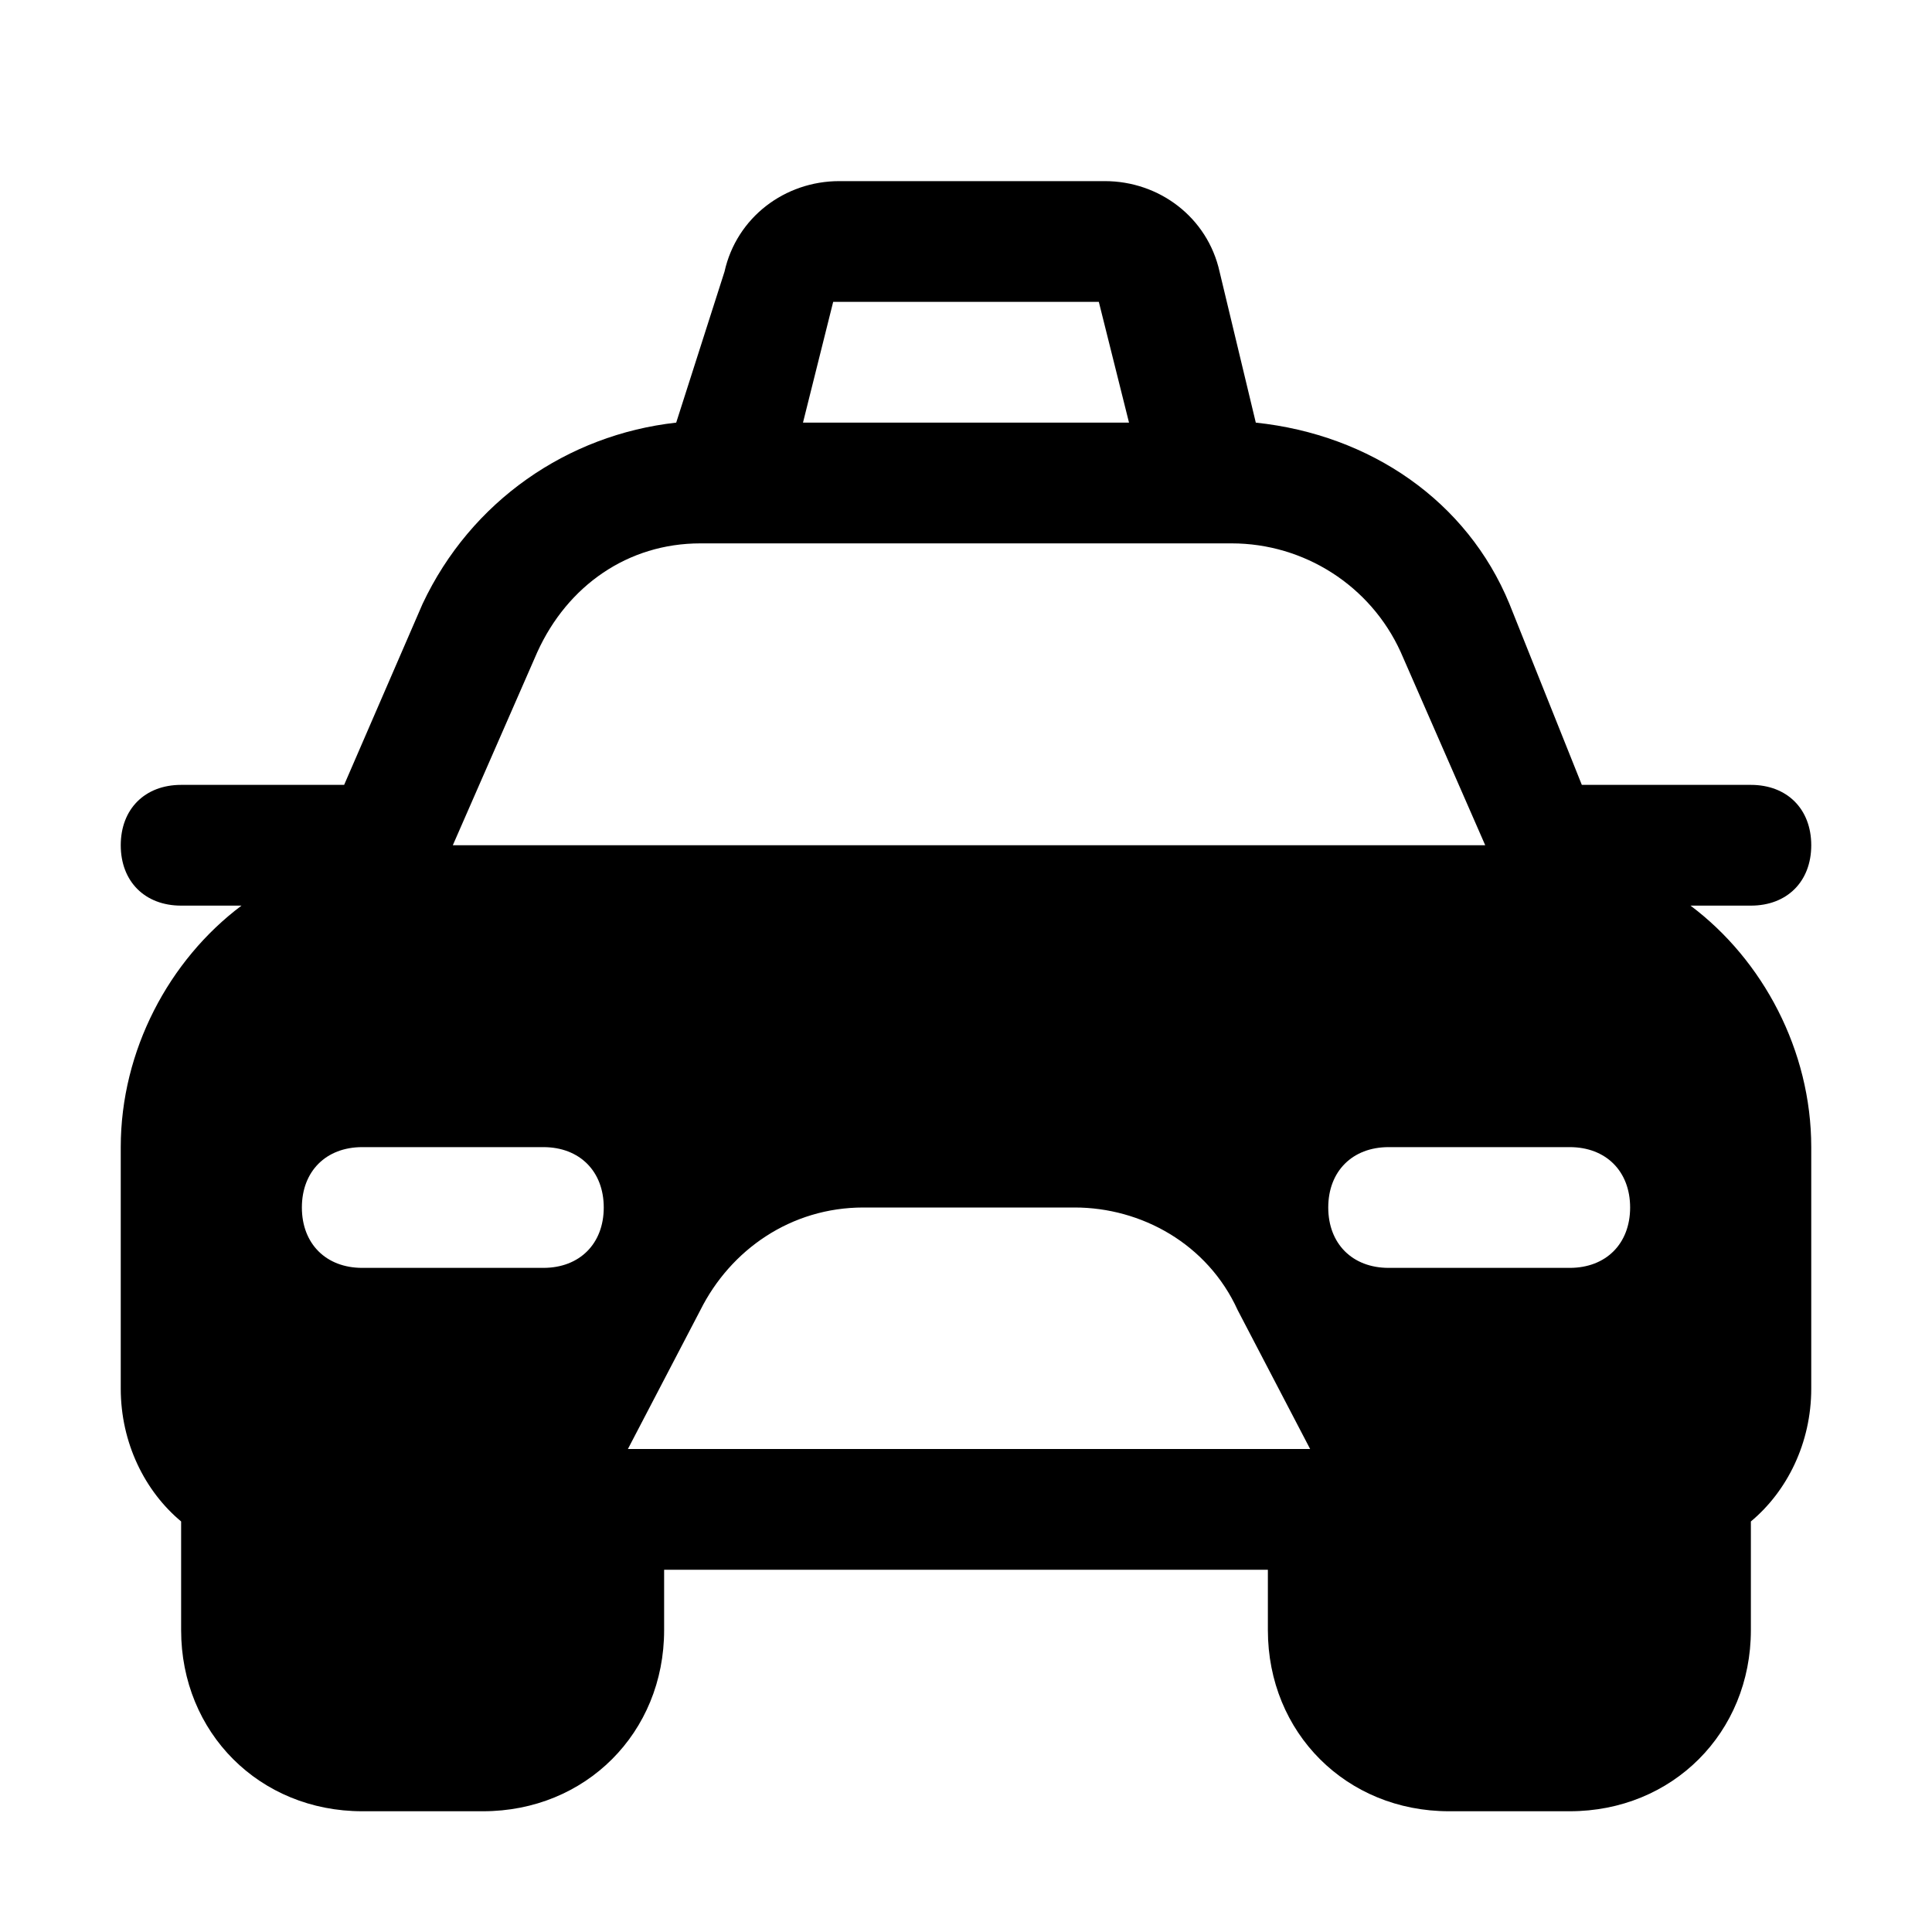<?xml version="1.0" encoding="utf-8"?>

<!-- Скачано с сайта svg4.ru / Downloaded from svg4.ru -->
<svg fill="#000000" height="800px" width="800px" version="1.1" id="Icons" xmlns="http://www.w3.org/2000/svg" xmlns:xlink="http://www.w3.org/1999/xlink" 
	 viewBox="0 0 32 32" xml:space="preserve">
<path d="M28,15h1c0.6,0,1-0.4,1-1s-0.4-1-1-1h-2.8L25,10c-0.7-1.7-2.3-2.8-4.2-3l-0.6-2.5c-0.2-0.9-1-1.5-1.9-1.5h-4.4
	c-0.9,0-1.7,0.6-1.9,1.5L11.2,7C9.4,7.2,7.8,8.3,7,10l-1.3,3H3c-0.6,0-1,0.4-1,1s0.4,1,1,1h1c-1.2,0.9-2,2.4-2,4v4
	c0,0.9,0.4,1.7,1,2.2V27c0,1.7,1.3,3,3,3h2c1.7,0,3-1.3,3-3v-1h10v1c0,1.7,1.3,3,3,3h2c1.7,0,3-1.3,3-3v-1.8c0.6-0.5,1-1.3,1-2.2v-4
	C30,17.4,29.2,15.9,28,15z M13.8,5h4.4l0.5,2h-5.4L13.8,5z M9,21H6c-0.6,0-1-0.4-1-1s0.4-1,1-1h3c0.6,0,1,0.4,1,1S9.6,21,9,21z
	 M10.4,24l1.2-2.3c0.5-1,1.5-1.7,2.7-1.7h3.5c1.1,0,2.2,0.6,2.7,1.7l1.2,2.3H10.4z M7.5,14l1.4-3.2C9.4,9.7,10.4,9,11.6,9H12h8h0.4
	c1.2,0,2.3,0.7,2.8,1.8l1.4,3.2H7.5z M26,21h-3c-0.6,0-1-0.4-1-1s0.4-1,1-1h3c0.6,0,1,0.4,1,1S26.6,21,26,21z"/>
</svg>